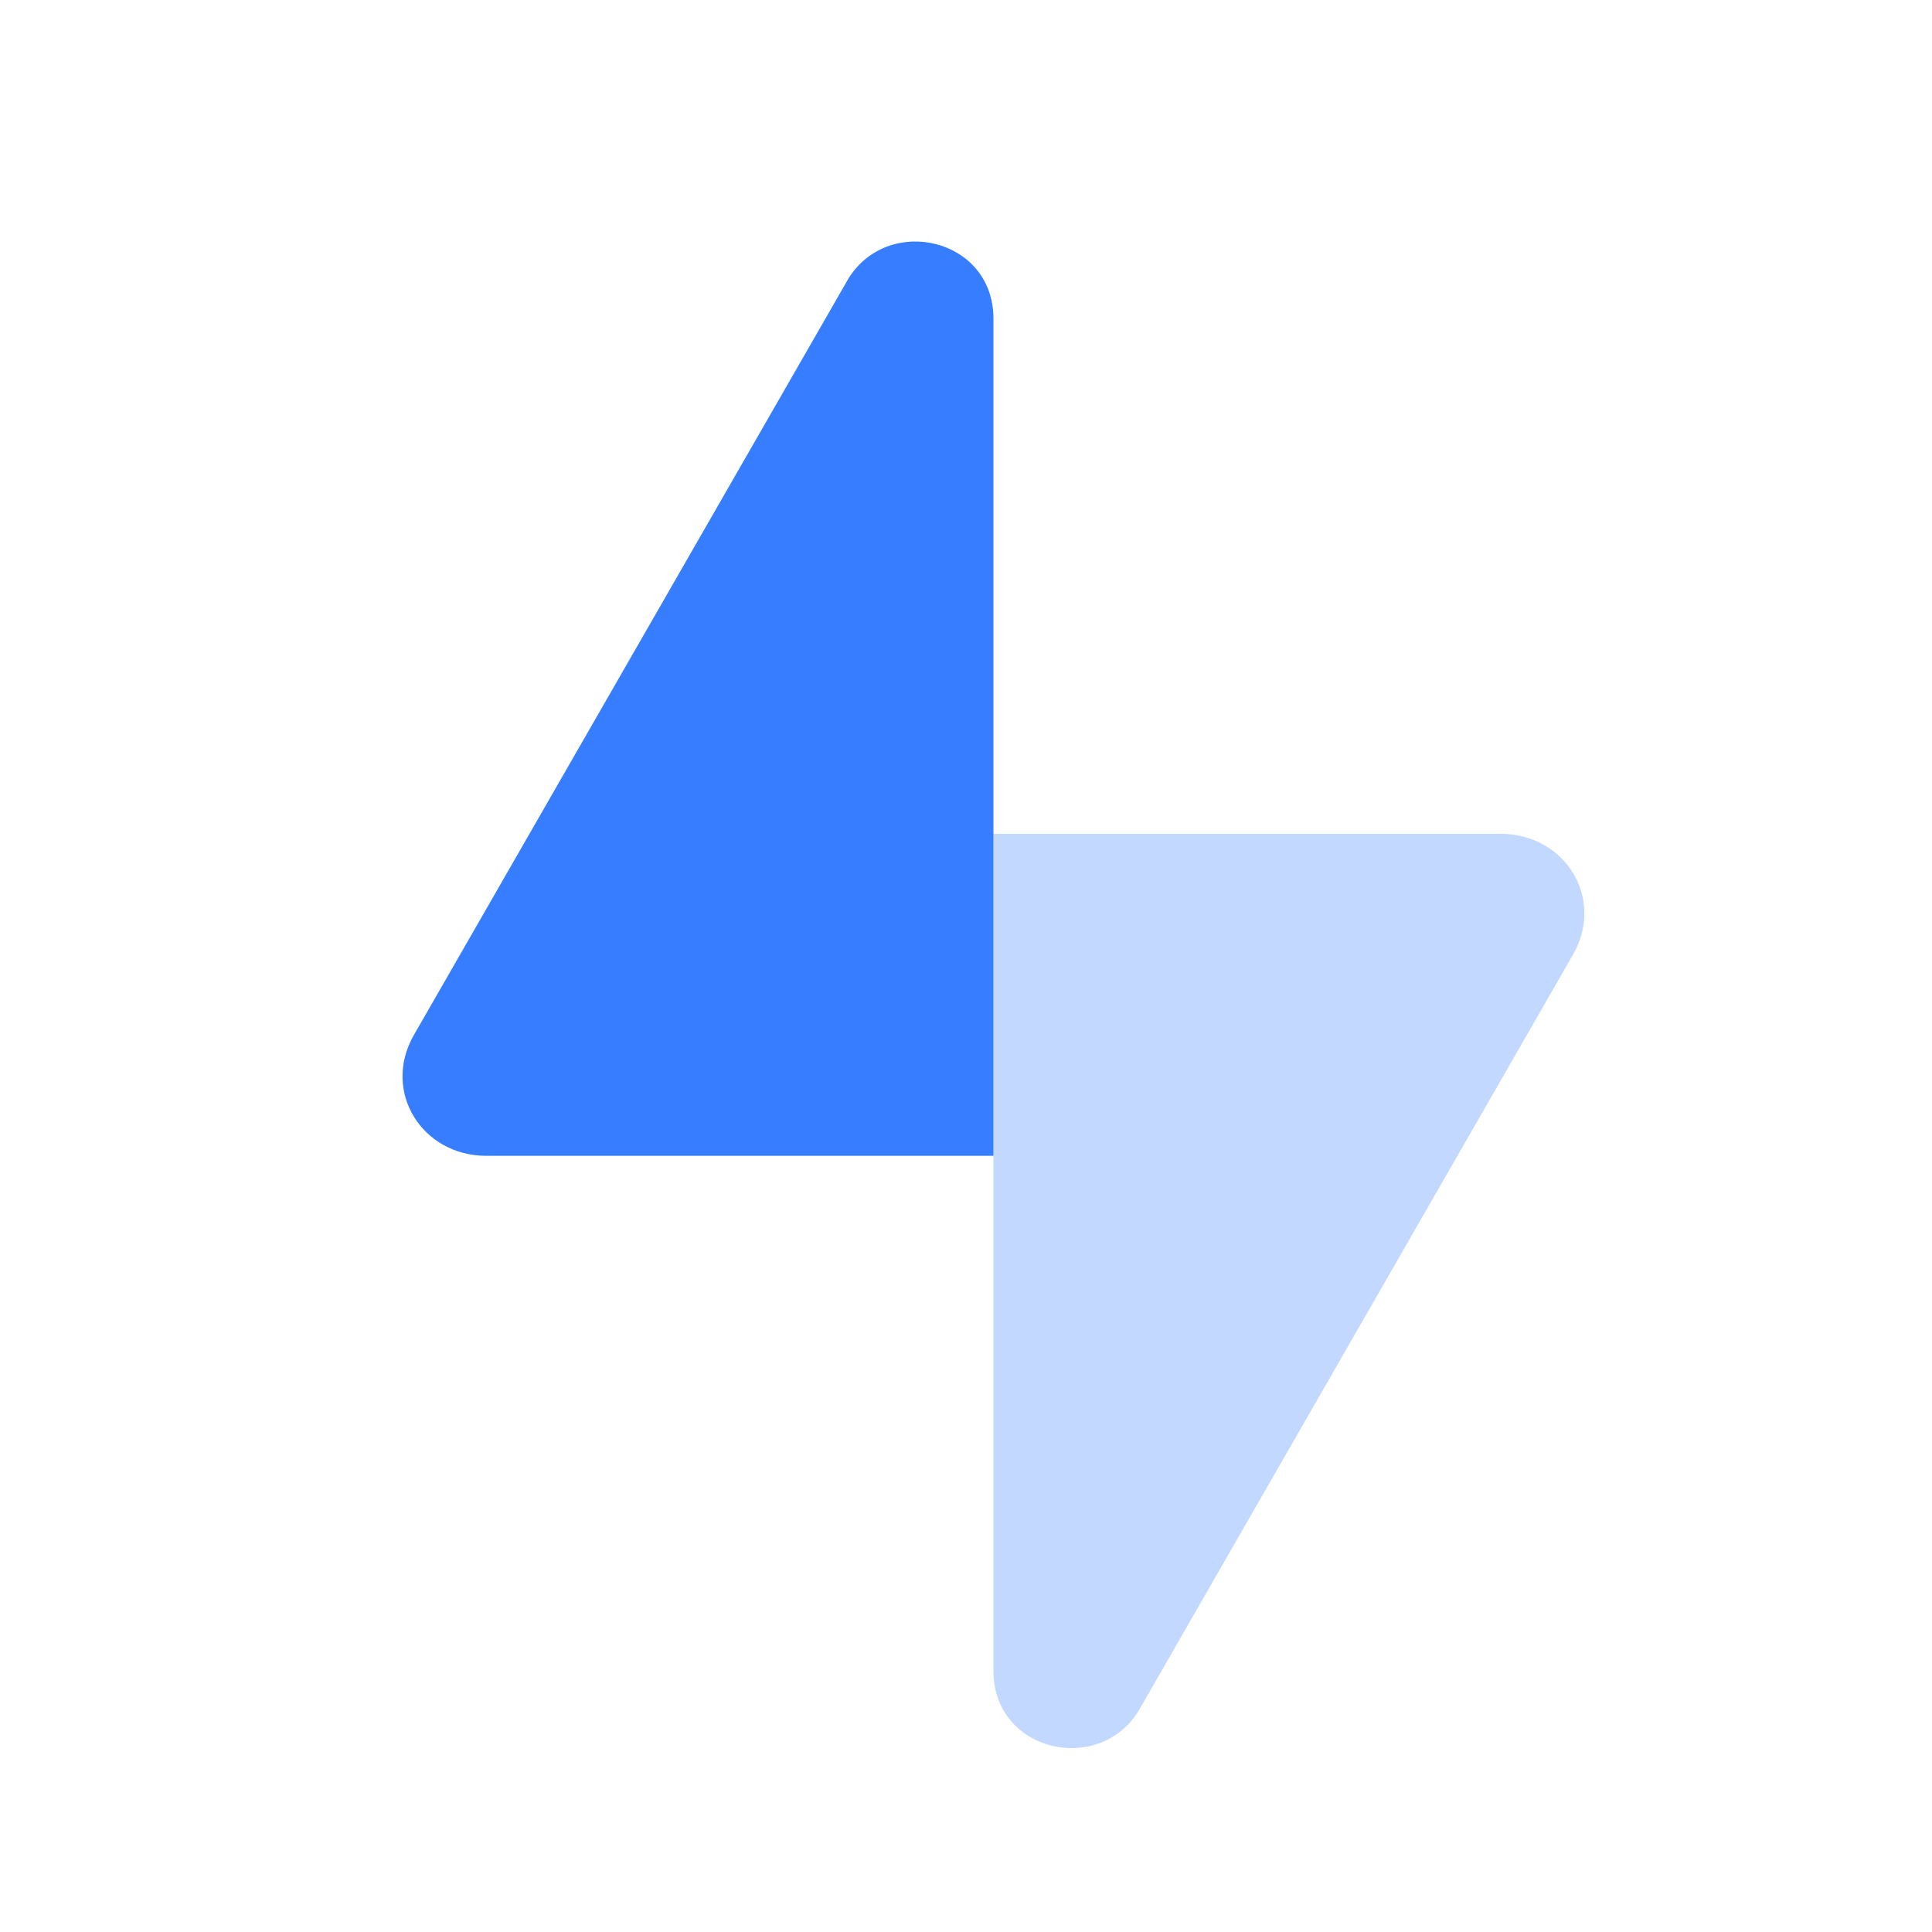 <svg viewBox="0 0 24 24" fill="none" xmlns="http://www.w3.org/2000/svg">
  <path opacity="0.3" d="M12.341 20.758C12.341 21.758 13.641 22.058 14.141 21.258L19.541 11.858C19.941 11.158 19.441 10.358 18.641 10.358H12.341V20.758Z" fill="#377dff"></path>
  <path d="M12.341 3.958C12.341 2.958 11.041 2.658 10.541 3.458L5.141 12.858C4.741 13.558 5.241 14.358 6.041 14.358H12.341V3.958Z" fill="#377dff"></path>
</svg>
